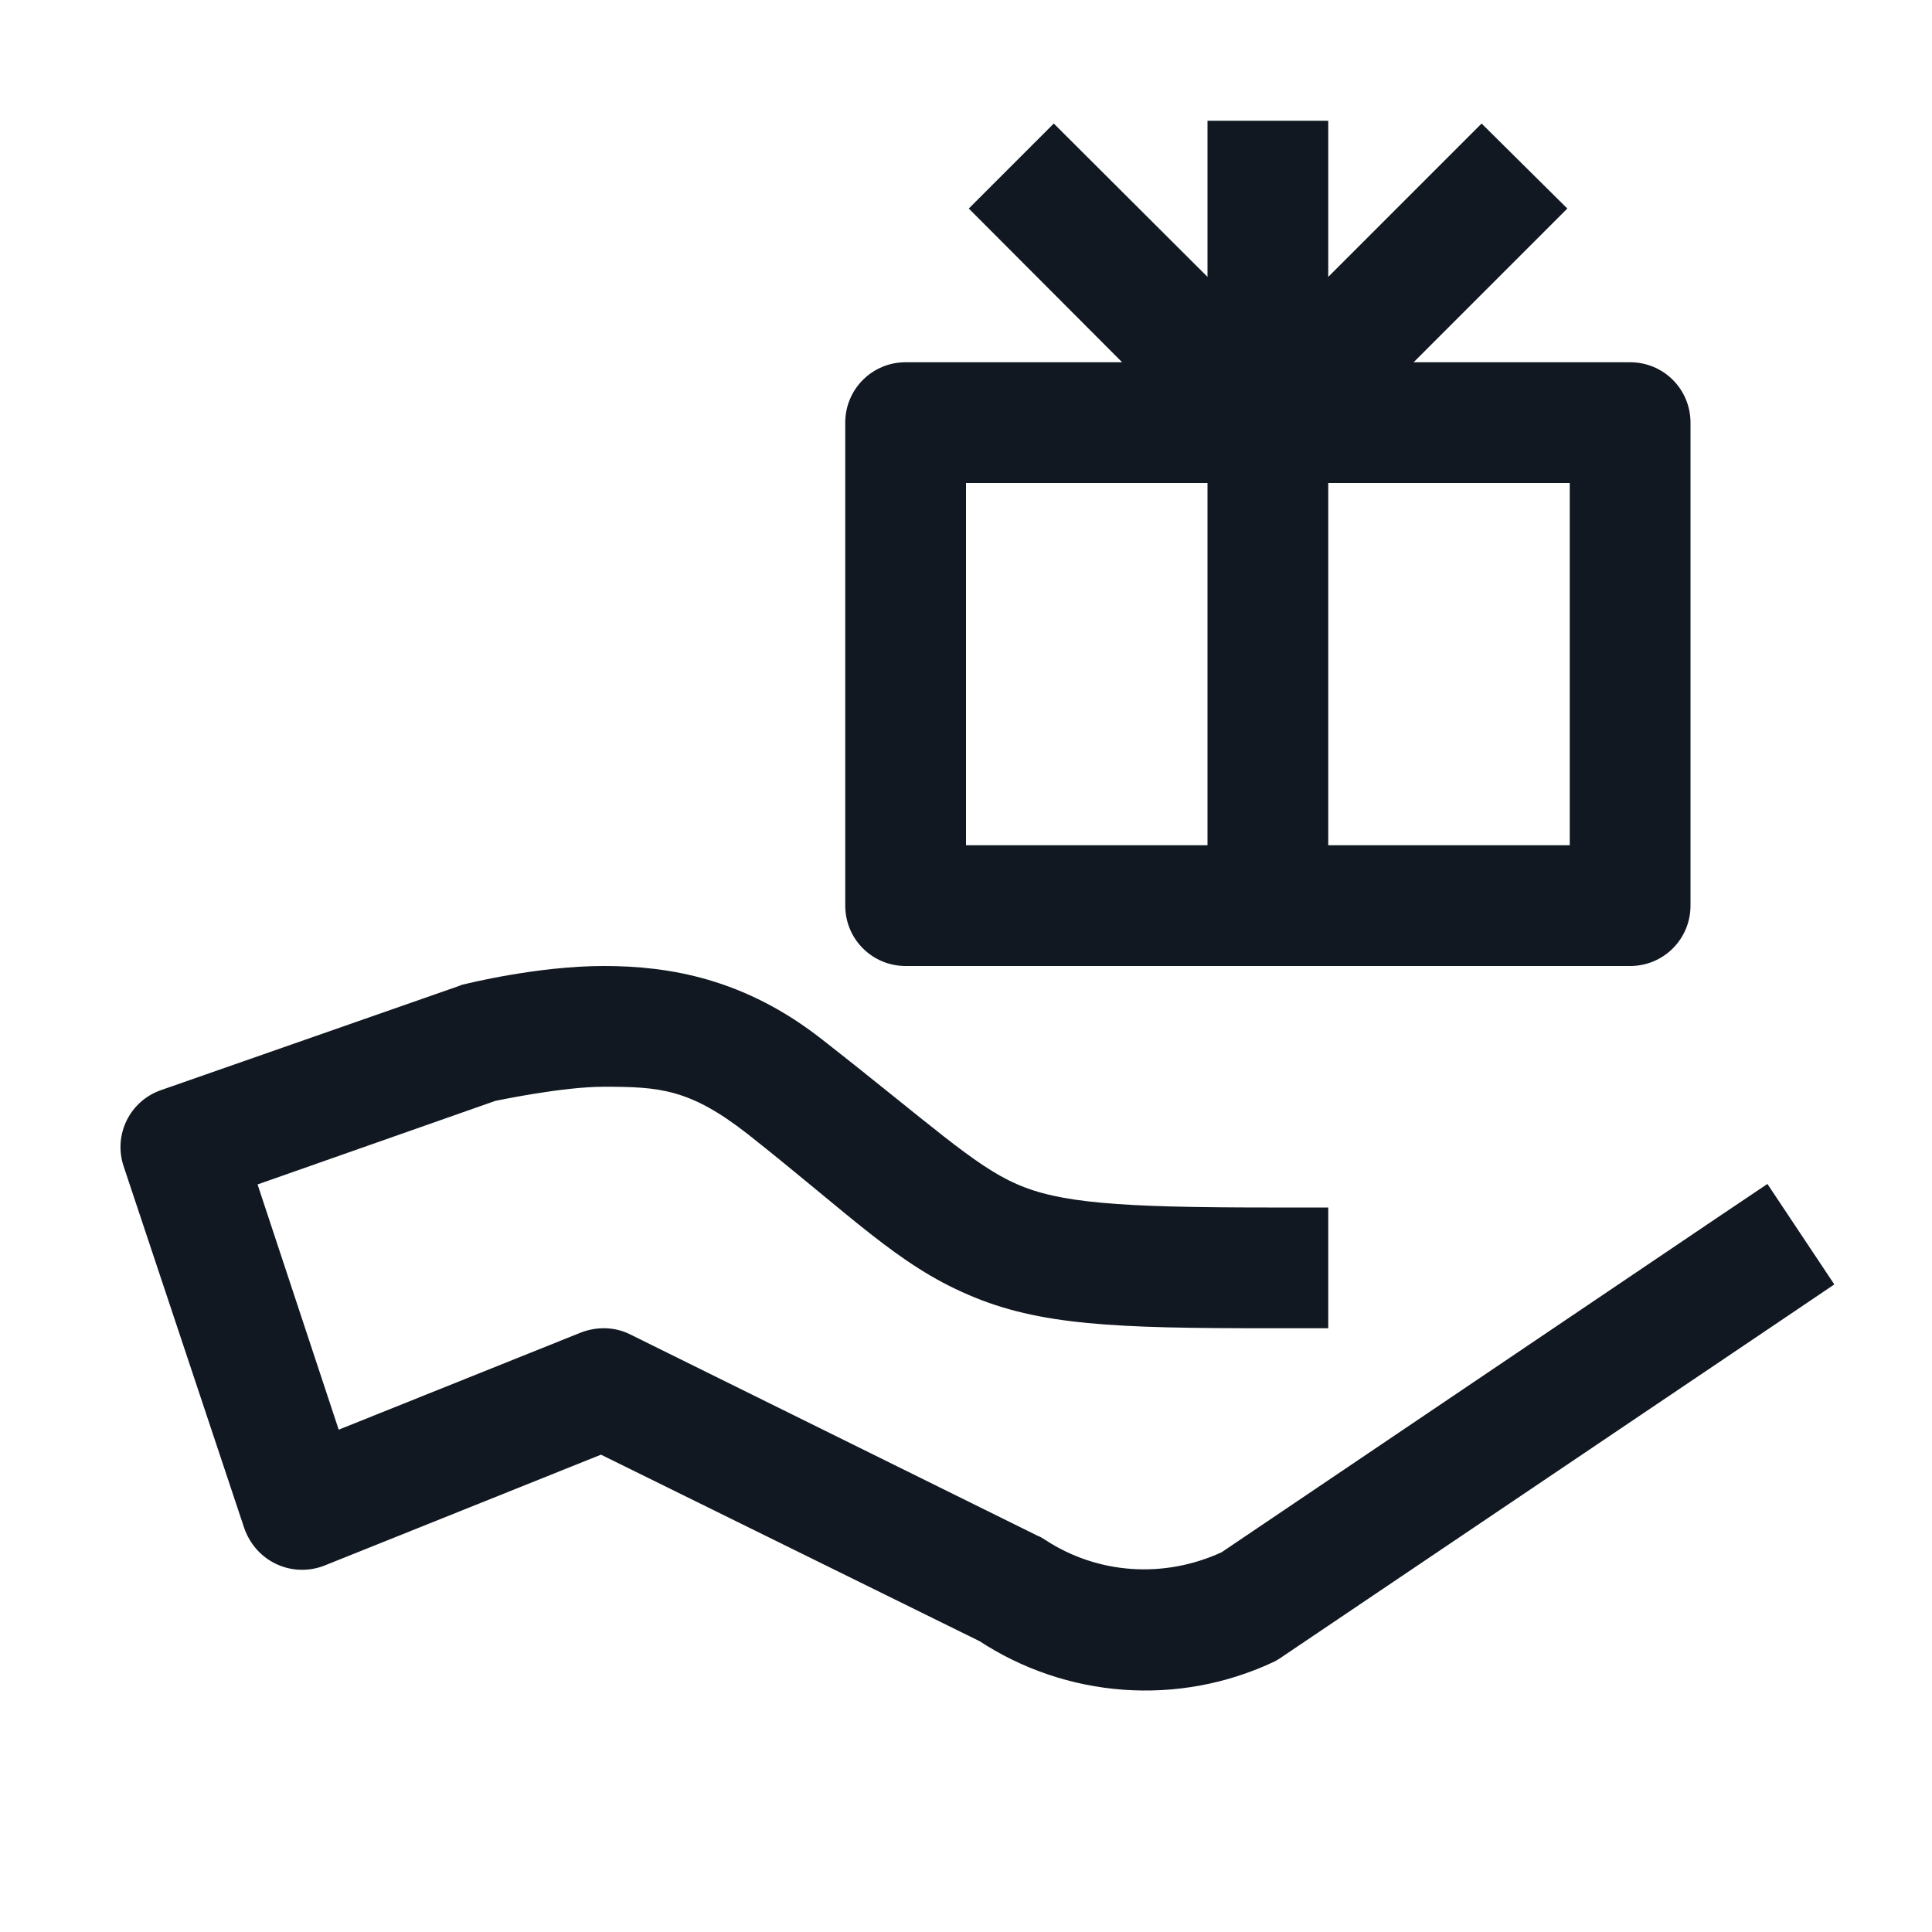 <svg fill="#111821" viewBox="0 0 16 16" xmlns="http://www.w3.org/2000/svg"><path fill="#111821" d="M 10 1 L 10 2.293 L 8.727 1.023 L 8.023 1.727 L 9.293 3 L 7.5 3 C 7.223 3 7 3.223 7 3.5 L 7 7.5 C 7 7.777 7.223 8 7.5 8 L 13.5 8 C 13.777 8 14 7.777 14 7.5 L 14 3.5 C 14 3.223 13.777 3 13.5 3 L 11.707 3 L 12.98 1.727 L 12.27 1.023 L 11 2.293 L 11 1 Z M 8 4 L 10 4 L 10 7 L 8 7 Z M 11 4 L 13 4 L 13 7 L 11 7 Z M 5 8 C 4.449 8 3.859 8.148 3.859 8.148 C 3.84 8.152 3.82 8.156 3.805 8.164 L 1.336 9.027 C 1.074 9.117 0.938 9.398 1.023 9.656 L 2.023 12.656 C 2.07 12.789 2.164 12.895 2.289 12.953 C 2.414 13.012 2.559 13.016 2.688 12.965 L 4.977 12.047 L 8.156 13.613 L 8.098 13.582 C 8.828 14.066 9.762 14.137 10.559 13.758 C 10.578 13.746 10.602 13.734 10.621 13.719 L 14.781 10.914 L 15.191 10.637 L 14.637 9.805 L 14.219 10.086 L 10.117 12.855 C 9.641 13.074 9.09 13.039 8.652 12.75 C 8.633 12.738 8.617 12.727 8.594 12.719 L 5.219 11.051 C 5.094 10.988 4.945 10.984 4.812 11.035 L 2.805 11.84 L 2.133 9.809 L 4.102 9.117 C 4.125 9.113 4.656 9 5 9 C 5.461 9 5.711 9.016 6.191 9.391 C 7.051 10.07 7.434 10.473 8.02 10.723 C 8.605 10.977 9.242 11 10.5 11 L 11 11 L 11 10 L 10.5 10 C 9.258 10 8.77 9.961 8.418 9.805 C 8.066 9.652 7.699 9.305 6.809 8.609 C 6.164 8.102 5.539 8 5 8 Z"></path></svg>